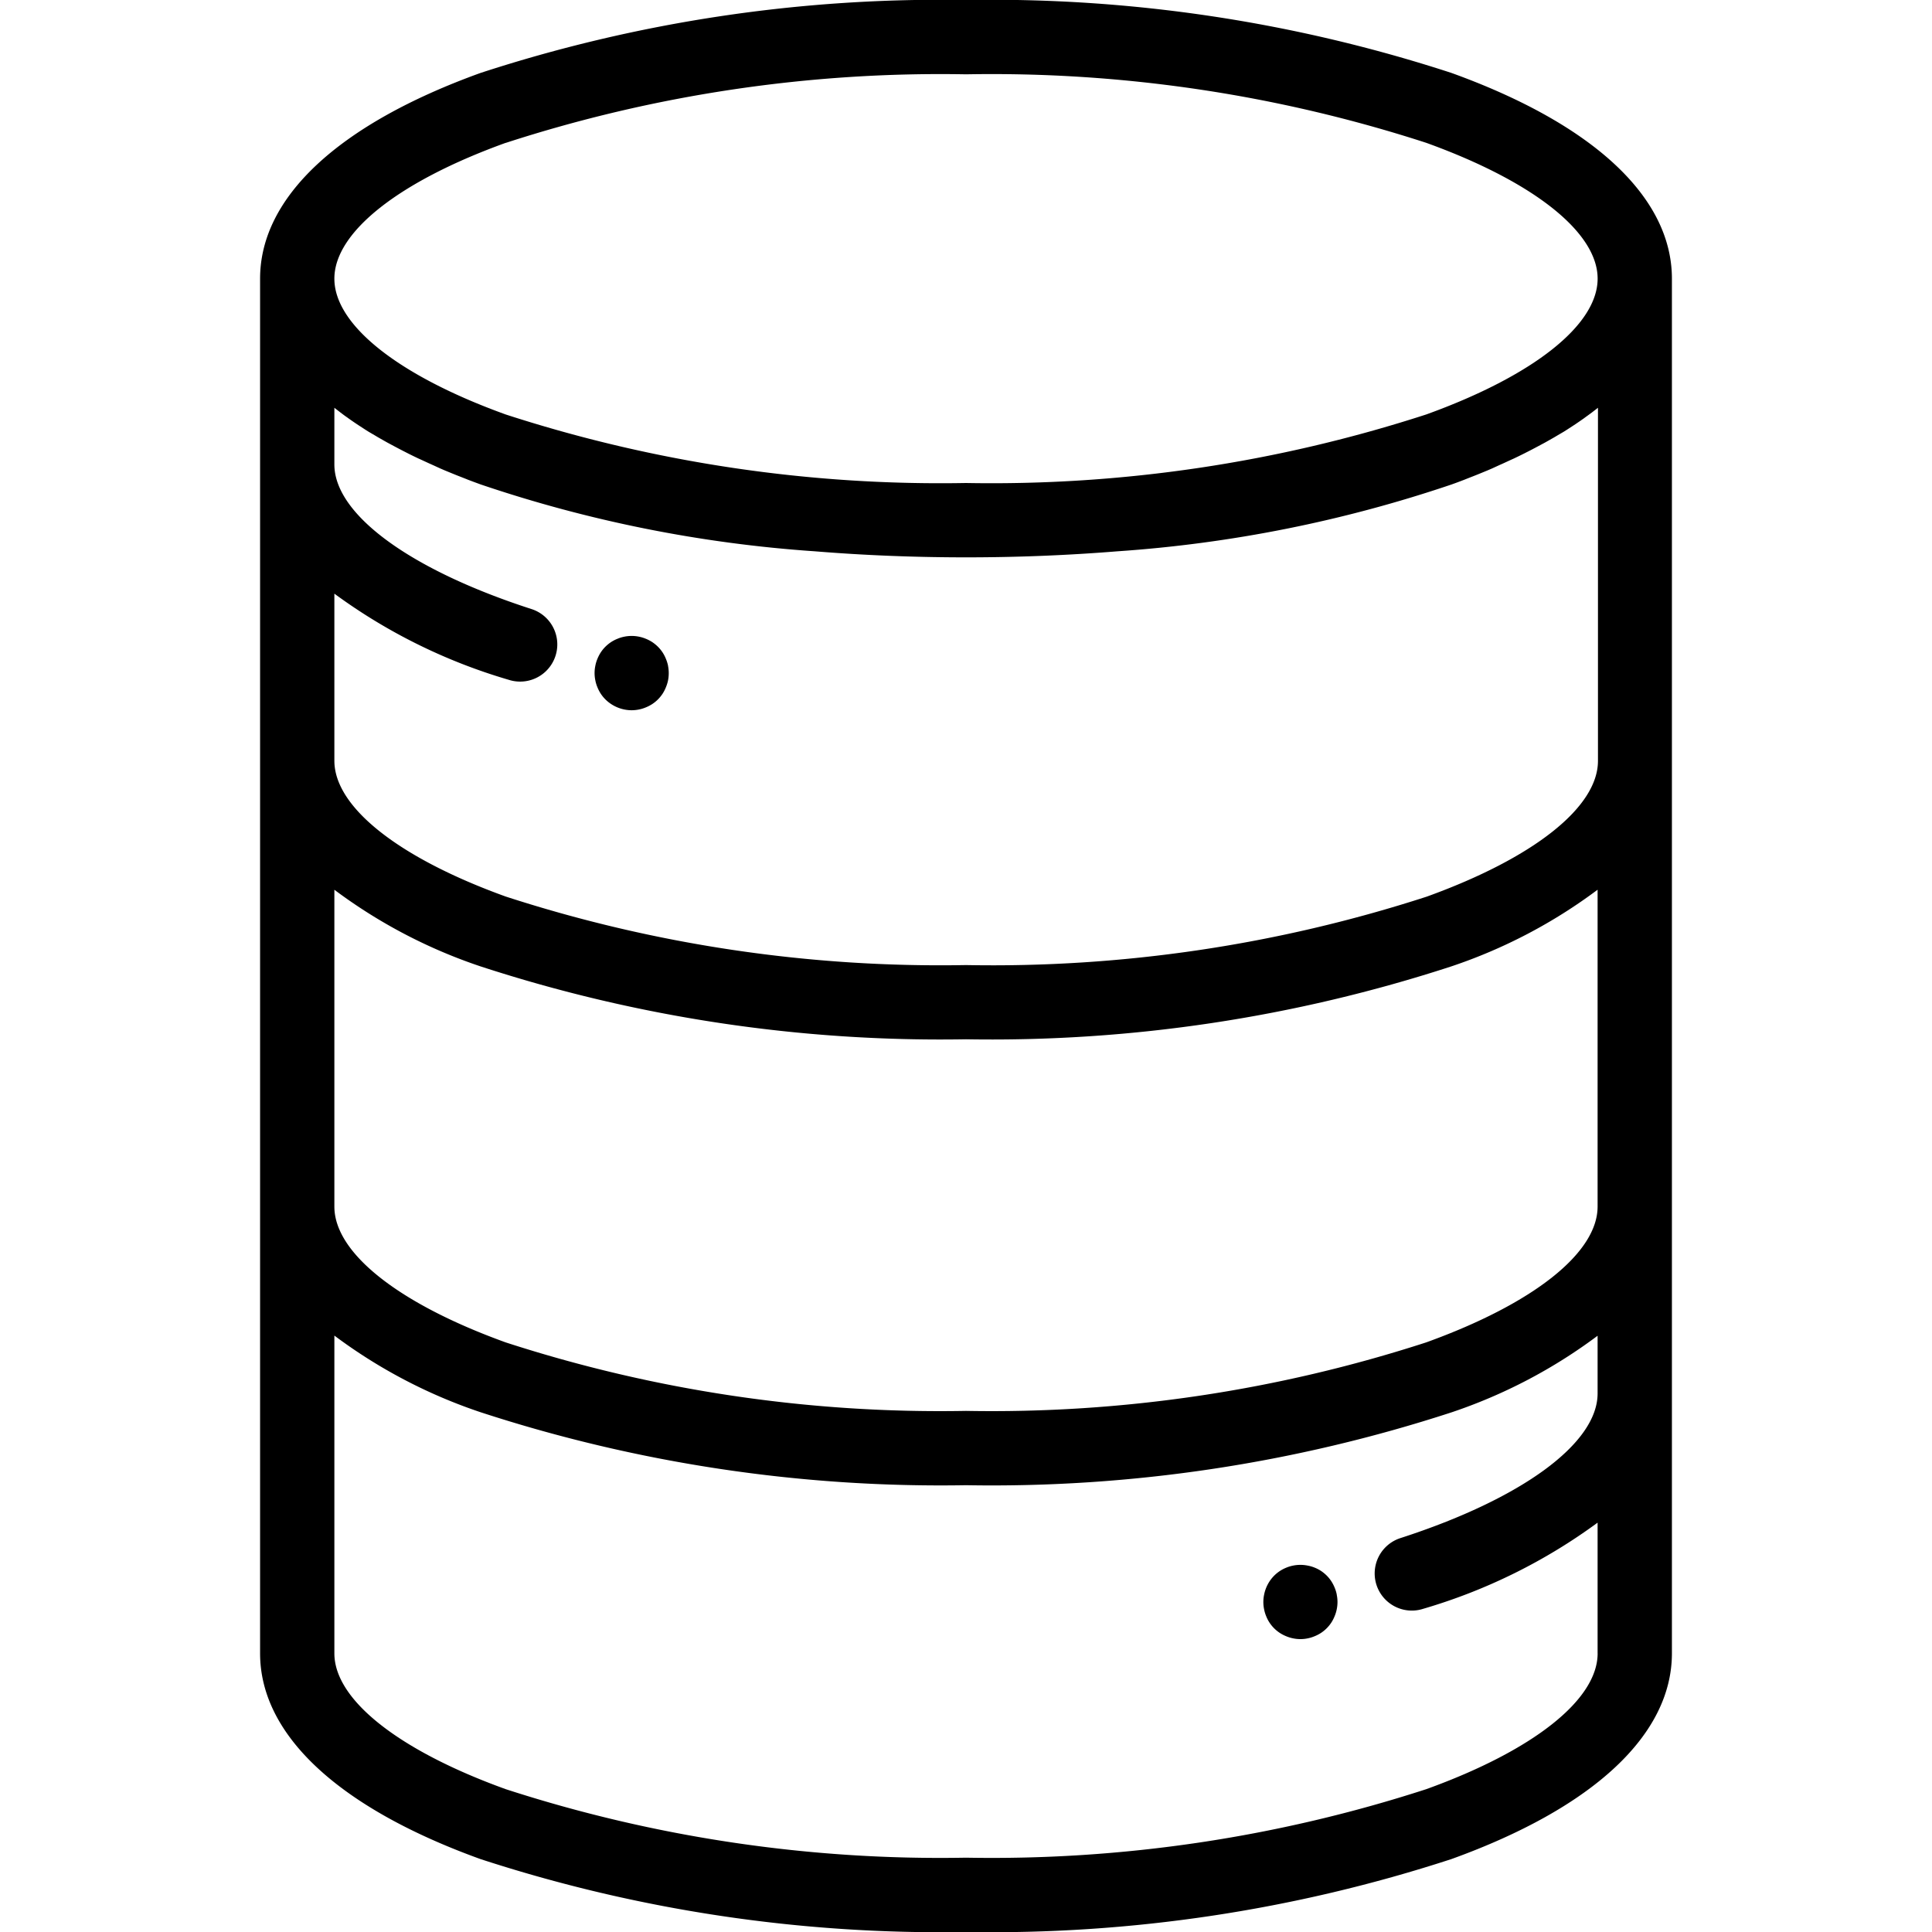 <svg xmlns="http://www.w3.org/2000/svg" xmlns:xlink="http://www.w3.org/1999/xlink" width="58" height="58" viewBox="0 0 58 58">
  <defs>
    <clipPath id="clip-path">
      <rect width="58" height="58" fill="none"/>
    </clipPath>
    <clipPath id="clip-path-2">
      <rect id="Rectangle_11033" data-name="Rectangle 11033" width="58" height="58" transform="translate(-6087 -14380)" fill="#fff" stroke="#707070" stroke-width="1"/>
    </clipPath>
  </defs>
  <g id="Repeat_Grid_1" data-name="Repeat Grid 1" clip-path="url(#clip-path)">
    <g transform="translate(6087 14380)">
      <g id="Mask_Group_528" data-name="Mask Group 528" clip-path="url(#clip-path-2)">
        <g id="database" transform="translate(-6087 -14380)">
          <g id="Group_19478" data-name="Group 19478">
            <g id="Group_19477" data-name="Group 19477">
              <path id="Path_54940" data-name="Path 54940" d="M43.575,2.19A44.5,44.5,0,0,0,29,0,44.5,44.5,0,0,0,14.425,2.19C10.158,3.731,7.808,5.924,7.808,8.365V49.635c0,2.442,2.35,4.635,6.617,6.176A44.5,44.5,0,0,0,29,58a44.5,44.5,0,0,0,14.575-2.19c4.267-1.541,6.617-3.734,6.617-6.176V8.365C50.192,5.924,47.842,3.731,43.575,2.19Zm-28.393,2.1A42.248,42.248,0,0,1,29,2.231,42.248,42.248,0,0,1,42.818,4.288c3.221,1.163,5.144,2.687,5.144,4.077s-1.923,2.914-5.144,4.077A42.252,42.252,0,0,1,29,14.5a42.248,42.248,0,0,1-13.818-2.057c-3.221-1.163-5.144-2.687-5.144-4.077S11.961,5.451,15.182,4.288ZM10.038,17.822a16.806,16.806,0,0,0,5.234,2.586,1.115,1.115,0,1,0,.686-2.123c-3.652-1.18-5.92-2.844-5.92-4.343v-1.7l.106.082.079.061c.065.049.131.1.2.146l.039.029q.121.086.248.171l.076.05.183.119.1.063.171.1.109.065.176.1.11.062.2.107.1.053q.135.071.275.142l.029.015q.155.078.315.154l.1.045.23.106.121.054.218.1.128.055.226.093.126.051.255.1.1.04c.122.047.246.092.371.138a39.654,39.654,0,0,0,10.04,2.008c1.473.12,2.992.181,4.536.181s3.063-.062,4.536-.181a39.653,39.653,0,0,0,10.04-2.008c.126-.045.249-.091.371-.138l.1-.04.255-.1.126-.051.226-.093.128-.055.218-.1.121-.054.23-.106.1-.045q.16-.076.315-.154l.029-.015q.14-.07.275-.142l.1-.053.2-.107.11-.062.176-.1.109-.065.171-.1.1-.063.183-.119.076-.05q.126-.085.248-.171l.039-.029q.1-.072.2-.146l.079-.061.106-.082v10.6c0,1.39-1.923,2.914-5.144,4.077A42.248,42.248,0,0,1,29,28.972a42.248,42.248,0,0,1-13.818-2.057c-3.221-1.163-5.144-2.687-5.144-4.077V17.822Zm0,8.889a15.586,15.586,0,0,0,4.386,2.3A44.5,44.5,0,0,0,29,31.2a44.5,44.5,0,0,0,14.575-2.19,15.589,15.589,0,0,0,4.386-2.3v9.512c0,1.39-1.923,2.914-5.144,4.077A42.248,42.248,0,0,1,29,42.356,42.248,42.248,0,0,1,15.182,40.3c-3.221-1.163-5.144-2.687-5.144-4.077V26.71ZM47.962,49.635c0,1.39-1.923,2.914-5.144,4.077A42.248,42.248,0,0,1,29,55.769a42.248,42.248,0,0,1-13.818-2.057c-3.221-1.163-5.144-2.687-5.144-4.077v-9.54a15.586,15.586,0,0,0,4.386,2.3A44.5,44.5,0,0,0,29,44.587,44.5,44.5,0,0,0,43.575,42.4a15.588,15.588,0,0,0,4.386-2.3v1.732c0,1.5-2.268,3.162-5.92,4.343a1.115,1.115,0,1,0,.686,2.122,16.805,16.805,0,0,0,5.234-2.586v3.929Z"/>
            </g>
          </g>
          <g id="Group_19480" data-name="Group 19480">
            <g id="Group_19479" data-name="Group 19479">
              <path id="Path_54941" data-name="Path 54941" d="M20.056,19.988a1.123,1.123,0,0,0-.065-.209,1.094,1.094,0,0,0-.1-.193,1.121,1.121,0,0,0-.139-.17,1.142,1.142,0,0,0-.17-.139,1.13,1.13,0,0,0-.192-.1,1.082,1.082,0,0,0-.21-.064,1.1,1.1,0,0,0-.435,0,1.048,1.048,0,0,0-.209.064,1.093,1.093,0,0,0-.193.1,1.136,1.136,0,0,0-.17.139,1.063,1.063,0,0,0-.138.17,1.114,1.114,0,0,0-.1.193,1.04,1.04,0,0,0-.063.209,1.071,1.071,0,0,0,0,.435,1.04,1.04,0,0,0,.063.209,1.1,1.1,0,0,0,.1.193,1.062,1.062,0,0,0,.138.17,1.124,1.124,0,0,0,.789.327,1.1,1.1,0,0,0,.217-.022,1.082,1.082,0,0,0,.21-.064,1.127,1.127,0,0,0,.192-.1,1.063,1.063,0,0,0,.17-.138,1.128,1.128,0,0,0,.139-.17,1.1,1.1,0,0,0,.1-.193,1.132,1.132,0,0,0,.065-.209,1.127,1.127,0,0,0,0-.435Z"/>
            </g>
          </g>
          <g id="Group_19482" data-name="Group 19482">
            <g id="Group_19481" data-name="Group 19481">
              <path id="Path_54942" data-name="Path 54942" d="M40.131,47.872a1.074,1.074,0,0,0-.064-.21,1.127,1.127,0,0,0-.1-.192,1.057,1.057,0,0,0-.138-.17,1.142,1.142,0,0,0-.17-.139,1.1,1.1,0,0,0-.193-.1A1.047,1.047,0,0,0,39.256,47a1.1,1.1,0,0,0-.435,0,1.082,1.082,0,0,0-.21.064,1.086,1.086,0,0,0-.362.241,1.116,1.116,0,0,0-.3.571,1.071,1.071,0,0,0,0,.435,1.04,1.04,0,0,0,.063.209,1.028,1.028,0,0,0,.1.193,1.082,1.082,0,0,0,.308.308,1.131,1.131,0,0,0,.192.1,1.082,1.082,0,0,0,.21.064,1.071,1.071,0,0,0,.435,0,1.045,1.045,0,0,0,.208-.064,1.091,1.091,0,0,0,.193-.1,1.083,1.083,0,0,0,.308-.308,1.107,1.107,0,0,0,.1-.193,1.048,1.048,0,0,0,.064-.209,1.071,1.071,0,0,0,0-.435Z"/>
            </g>
          </g>
        </g>
      </g>
    </g>
  </g>
</svg>
